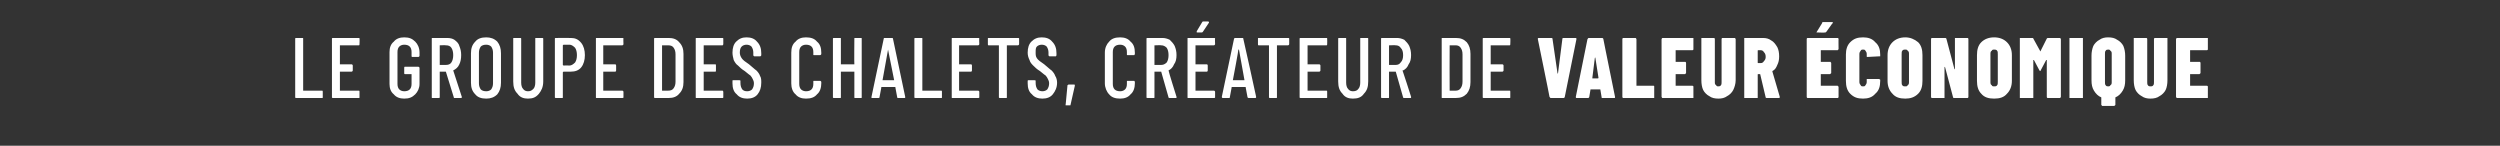 <?xml version="1.0" standalone="no"?>
<!DOCTYPE svg PUBLIC "-//W3C//DTD SVG 1.1//EN" "http://www.w3.org/Graphics/SVG/1.1/DTD/svg11.dtd">
<svg xmlns="http://www.w3.org/2000/svg" version="1.1" width="408.2px" height="23.8px" viewBox="0 -2 408.2 23.8" style="top:-2px">
  <rect x="0" y="-2" width="408.2" height="23.8" fill="#333333" stroke="none"/>
  <desc>Le Groupe des Chalets, cr ateur de valeur conomique</desc>
  <defs/>
  <g id="Polygon83031">
    <path d="M 48.4 14 C 48.3 14 48.2 14 48.2 13.9 C 48.2 13.9 48.2 4.3 48.2 4.3 C 48.2 4.2 48.3 4.2 48.4 4.2 C 48.4 4.2 49.4 4.2 49.4 4.2 C 49.5 4.2 49.5 4.2 49.5 4.3 C 49.5 4.3 49.5 12.8 49.5 12.8 C 49.5 12.8 49.5 12.8 49.6 12.8 C 49.6 12.8 52.6 12.8 52.6 12.8 C 52.7 12.8 52.7 12.9 52.7 13 C 52.7 13 52.7 13.9 52.7 13.9 C 52.7 14 52.7 14 52.6 14 C 52.58 14 48.4 14 48.4 14 C 48.4 14 48.36 14 48.4 14 Z M 58.7 5.2 C 58.7 5.3 58.7 5.4 58.6 5.4 C 58.6 5.4 55.6 5.4 55.6 5.4 C 55.5 5.4 55.5 5.4 55.5 5.4 C 55.5 5.4 55.5 8.5 55.5 8.5 C 55.5 8.5 55.5 8.5 55.6 8.5 C 55.6 8.5 57.4 8.5 57.4 8.5 C 57.5 8.5 57.6 8.6 57.6 8.7 C 57.6 8.7 57.6 9.5 57.6 9.5 C 57.6 9.6 57.5 9.7 57.4 9.7 C 57.4 9.7 55.6 9.7 55.6 9.7 C 55.5 9.7 55.5 9.7 55.5 9.7 C 55.5 9.7 55.5 12.8 55.5 12.8 C 55.5 12.8 55.5 12.8 55.6 12.8 C 55.6 12.8 58.6 12.8 58.6 12.8 C 58.7 12.8 58.7 12.9 58.7 13 C 58.7 13 58.7 13.9 58.7 13.9 C 58.7 14 58.7 14 58.6 14 C 58.6 14 54.4 14 54.4 14 C 54.3 14 54.2 14 54.2 13.9 C 54.2 13.9 54.2 4.3 54.2 4.3 C 54.2 4.2 54.3 4.2 54.4 4.2 C 54.4 4.2 58.6 4.2 58.6 4.2 C 58.7 4.2 58.7 4.2 58.7 4.3 C 58.74 4.34 58.7 5.2 58.7 5.2 C 58.7 5.2 58.74 5.22 58.7 5.2 Z M 66 14.1 C 65.3 14.1 64.7 13.9 64.3 13.4 C 63.8 13 63.6 12.4 63.6 11.7 C 63.6 11.7 63.6 6.5 63.6 6.5 C 63.6 5.8 63.8 5.2 64.3 4.8 C 64.7 4.3 65.3 4.1 66 4.1 C 66.8 4.1 67.3 4.3 67.8 4.8 C 68.2 5.2 68.5 5.8 68.5 6.6 C 68.5 6.6 68.5 7.1 68.5 7.1 C 68.5 7.2 68.4 7.3 68.3 7.3 C 68.3 7.3 67.3 7.3 67.3 7.3 C 67.2 7.3 67.2 7.2 67.2 7.1 C 67.2 7.1 67.2 6.5 67.2 6.5 C 67.2 6.1 67.1 5.8 66.9 5.6 C 66.7 5.4 66.4 5.3 66 5.3 C 65.7 5.3 65.4 5.4 65.2 5.6 C 65 5.8 64.9 6.1 64.9 6.5 C 64.9 6.5 64.9 11.7 64.9 11.7 C 64.9 12.1 65 12.4 65.2 12.6 C 65.4 12.8 65.7 12.9 66 12.9 C 66.4 12.9 66.7 12.8 66.9 12.6 C 67.1 12.4 67.2 12.1 67.2 11.7 C 67.2 11.7 67.2 10.1 67.2 10.1 C 67.2 10.1 67.2 10.1 67.1 10.1 C 67.1 10.1 66.1 10.1 66.1 10.1 C 66 10.1 66 10 66 9.9 C 66 9.9 66 9.1 66 9.1 C 66 9 66 8.9 66.1 8.9 C 66.1 8.9 68.3 8.9 68.3 8.9 C 68.4 8.9 68.5 9 68.5 9.1 C 68.5 9.1 68.5 11.7 68.5 11.7 C 68.5 12.4 68.2 13 67.8 13.4 C 67.3 13.9 66.8 14.1 66 14.1 C 66 14.1 66 14.1 66 14.1 Z M 74.2 14 C 74.1 14 74.1 14 74.1 13.9 C 74.1 13.9 72.8 9.7 72.8 9.7 C 72.8 9.7 72.8 9.7 72.8 9.7 C 72.8 9.7 71.8 9.7 71.8 9.7 C 71.8 9.7 71.8 9.7 71.8 9.7 C 71.8 9.7 71.8 13.9 71.8 13.9 C 71.8 14 71.7 14 71.6 14 C 71.6 14 70.6 14 70.6 14 C 70.5 14 70.5 14 70.5 13.9 C 70.5 13.9 70.5 4.3 70.5 4.3 C 70.5 4.2 70.5 4.2 70.6 4.2 C 70.6 4.2 73 4.2 73 4.2 C 73.5 4.2 73.9 4.3 74.2 4.5 C 74.6 4.8 74.9 5.1 75 5.5 C 75.2 6 75.3 6.4 75.3 7 C 75.3 7.6 75.2 8.1 75 8.5 C 74.8 9 74.4 9.3 74 9.5 C 74 9.5 74 9.5 74 9.5 C 74 9.55 75.4 13.8 75.4 13.8 C 75.4 13.8 75.39 13.9 75.4 13.9 C 75.4 14 75.3 14 75.3 14 C 75.27 14 74.2 14 74.2 14 C 74.2 14 74.22 14 74.2 14 Z M 71.8 5.4 C 71.8 5.4 71.8 5.4 71.8 5.4 C 71.8 5.4 71.8 8.6 71.8 8.6 C 71.8 8.6 71.8 8.6 71.8 8.6 C 71.8 8.6 72.8 8.6 72.8 8.6 C 73.2 8.6 73.5 8.5 73.7 8.2 C 73.9 7.9 74 7.5 74 7 C 74 6.5 73.9 6.1 73.7 5.8 C 73.5 5.5 73.2 5.4 72.8 5.4 C 72.82 5.36 71.8 5.4 71.8 5.4 C 71.8 5.4 71.83 5.36 71.8 5.4 Z M 79.4 14.1 C 78.6 14.1 78 13.9 77.6 13.4 C 77.1 12.9 76.9 12.3 76.9 11.5 C 76.9 11.5 76.9 6.7 76.9 6.7 C 76.9 5.9 77.1 5.3 77.6 4.8 C 78 4.3 78.6 4.1 79.4 4.1 C 80.1 4.1 80.7 4.3 81.2 4.8 C 81.6 5.3 81.8 5.9 81.8 6.7 C 81.8 6.7 81.8 11.5 81.8 11.5 C 81.8 12.3 81.6 12.9 81.2 13.4 C 80.7 13.9 80.1 14.1 79.4 14.1 C 79.4 14.1 79.4 14.1 79.4 14.1 Z M 79.4 12.9 C 79.7 12.9 80 12.8 80.2 12.6 C 80.4 12.3 80.5 12 80.5 11.6 C 80.5 11.6 80.5 6.6 80.5 6.6 C 80.5 6.2 80.4 5.9 80.2 5.6 C 80 5.4 79.7 5.3 79.4 5.3 C 79 5.3 78.7 5.4 78.5 5.6 C 78.3 5.9 78.2 6.2 78.2 6.6 C 78.2 6.6 78.2 11.6 78.2 11.6 C 78.2 12 78.3 12.3 78.5 12.6 C 78.7 12.8 79 12.9 79.4 12.9 C 79.4 12.9 79.4 12.9 79.4 12.9 Z M 86.2 14.1 C 85.5 14.1 84.9 13.9 84.5 13.3 C 84 12.8 83.8 12.2 83.8 11.3 C 83.8 11.3 83.8 4.3 83.8 4.3 C 83.8 4.2 83.8 4.2 83.9 4.2 C 83.9 4.2 84.9 4.2 84.9 4.2 C 85 4.2 85.1 4.2 85.1 4.3 C 85.1 4.3 85.1 11.5 85.1 11.5 C 85.1 11.9 85.2 12.3 85.4 12.5 C 85.6 12.8 85.9 12.9 86.2 12.9 C 86.6 12.9 86.8 12.8 87.1 12.5 C 87.3 12.3 87.4 11.9 87.4 11.5 C 87.4 11.5 87.4 4.3 87.4 4.3 C 87.4 4.2 87.4 4.2 87.5 4.2 C 87.5 4.2 88.5 4.2 88.5 4.2 C 88.6 4.2 88.7 4.2 88.7 4.3 C 88.7 4.3 88.7 11.3 88.7 11.3 C 88.7 12.2 88.4 12.8 88 13.3 C 87.5 13.9 87 14.1 86.2 14.1 C 86.2 14.1 86.2 14.1 86.2 14.1 Z M 93.2 4.2 C 93.9 4.2 94.4 4.4 94.9 5 C 95.3 5.5 95.5 6.2 95.5 7 C 95.5 7.8 95.3 8.5 94.9 9 C 94.5 9.5 93.9 9.7 93.2 9.7 C 93.2 9.7 92 9.7 92 9.7 C 92 9.7 91.9 9.8 91.9 9.8 C 91.9 9.8 91.9 13.9 91.9 13.9 C 91.9 14 91.9 14 91.8 14 C 91.8 14 90.8 14 90.8 14 C 90.7 14 90.6 14 90.6 13.9 C 90.6 13.9 90.6 4.3 90.6 4.3 C 90.6 4.2 90.7 4.2 90.8 4.2 C 90.78 4.19 93.2 4.2 93.2 4.2 C 93.2 4.2 93.18 4.19 93.2 4.2 Z M 93 8.7 C 93.3 8.7 93.6 8.5 93.9 8.2 C 94.1 7.9 94.2 7.5 94.2 7 C 94.2 6.5 94.1 6.1 93.9 5.8 C 93.6 5.5 93.3 5.3 93 5.3 C 93 5.3 92 5.3 92 5.3 C 92 5.3 91.9 5.4 91.9 5.4 C 91.9 5.4 91.9 8.6 91.9 8.6 C 91.9 8.6 92 8.7 92 8.7 C 91.99 8.67 93 8.7 93 8.7 C 93 8.7 92.98 8.67 93 8.7 Z M 101.8 5.2 C 101.8 5.3 101.7 5.4 101.6 5.4 C 101.6 5.4 98.6 5.4 98.6 5.4 C 98.6 5.4 98.5 5.4 98.5 5.4 C 98.5 5.4 98.5 8.5 98.5 8.5 C 98.5 8.5 98.6 8.5 98.6 8.5 C 98.6 8.5 100.5 8.5 100.5 8.5 C 100.5 8.5 100.6 8.6 100.6 8.7 C 100.6 8.7 100.6 9.5 100.6 9.5 C 100.6 9.6 100.5 9.7 100.5 9.7 C 100.5 9.7 98.6 9.7 98.6 9.7 C 98.6 9.7 98.5 9.7 98.5 9.7 C 98.5 9.7 98.5 12.8 98.5 12.8 C 98.5 12.8 98.6 12.8 98.6 12.8 C 98.6 12.8 101.6 12.8 101.6 12.8 C 101.7 12.8 101.8 12.9 101.8 13 C 101.8 13 101.8 13.9 101.8 13.9 C 101.8 14 101.7 14 101.6 14 C 101.6 14 97.4 14 97.4 14 C 97.3 14 97.3 14 97.3 13.9 C 97.3 13.9 97.3 4.3 97.3 4.3 C 97.3 4.2 97.3 4.2 97.4 4.2 C 97.4 4.2 101.6 4.2 101.6 4.2 C 101.7 4.2 101.8 4.2 101.8 4.3 C 101.76 4.34 101.8 5.2 101.8 5.2 C 101.8 5.2 101.76 5.22 101.8 5.2 Z M 107 14 C 106.9 14 106.8 14 106.8 13.9 C 106.8 13.9 106.8 4.3 106.8 4.3 C 106.8 4.2 106.9 4.2 107 4.2 C 107 4.2 109.2 4.2 109.2 4.2 C 109.9 4.2 110.5 4.4 110.9 4.9 C 111.4 5.4 111.6 6 111.6 6.8 C 111.6 6.8 111.6 11.4 111.6 11.4 C 111.6 12.2 111.4 12.8 110.9 13.3 C 110.5 13.8 109.9 14 109.2 14 C 109.16 14 107 14 107 14 C 107 14 106.96 14 107 14 Z M 108.1 12.8 C 108.1 12.8 108.1 12.8 108.2 12.8 C 108.2 12.8 109.1 12.8 109.1 12.8 C 109.5 12.8 109.8 12.7 110 12.4 C 110.2 12.1 110.3 11.8 110.3 11.3 C 110.3 11.3 110.3 6.9 110.3 6.9 C 110.3 6.4 110.2 6.1 110 5.8 C 109.8 5.5 109.5 5.4 109.1 5.4 C 109.1 5.4 108.2 5.4 108.2 5.4 C 108.1 5.4 108.1 5.4 108.1 5.4 C 108.11 5.42 108.1 12.8 108.1 12.8 C 108.1 12.8 108.11 12.78 108.1 12.8 Z M 118.1 5.2 C 118.1 5.3 118 5.4 118 5.4 C 118 5.4 114.9 5.4 114.9 5.4 C 114.9 5.4 114.9 5.4 114.9 5.4 C 114.9 5.4 114.9 8.5 114.9 8.5 C 114.9 8.5 114.9 8.5 114.9 8.5 C 114.9 8.5 116.8 8.5 116.8 8.5 C 116.9 8.5 116.9 8.6 116.9 8.7 C 116.9 8.7 116.9 9.5 116.9 9.5 C 116.9 9.6 116.9 9.7 116.8 9.7 C 116.8 9.7 114.9 9.7 114.9 9.7 C 114.9 9.7 114.9 9.7 114.9 9.7 C 114.9 9.7 114.9 12.8 114.9 12.8 C 114.9 12.8 114.9 12.8 114.9 12.8 C 114.9 12.8 118 12.8 118 12.8 C 118 12.8 118.1 12.9 118.1 13 C 118.1 13 118.1 13.9 118.1 13.9 C 118.1 14 118 14 118 14 C 118 14 113.7 14 113.7 14 C 113.6 14 113.6 14 113.6 13.9 C 113.6 13.9 113.6 4.3 113.6 4.3 C 113.6 4.2 113.6 4.2 113.7 4.2 C 113.7 4.2 118 4.2 118 4.2 C 118 4.2 118.1 4.2 118.1 4.3 C 118.09 4.34 118.1 5.2 118.1 5.2 C 118.1 5.2 118.09 5.22 118.1 5.2 Z M 122 14.1 C 121.3 14.1 120.7 13.9 120.3 13.4 C 119.8 13 119.6 12.4 119.6 11.6 C 119.6 11.6 119.6 11.2 119.6 11.2 C 119.6 11.1 119.6 11.1 119.7 11.1 C 119.7 11.1 120.7 11.1 120.7 11.1 C 120.8 11.1 120.9 11.1 120.9 11.2 C 120.9 11.2 120.9 11.5 120.9 11.5 C 120.9 12 121 12.3 121.2 12.6 C 121.4 12.8 121.6 12.9 122 12.9 C 122.3 12.9 122.6 12.8 122.8 12.6 C 123 12.3 123.1 12 123.1 11.6 C 123.1 11.3 123 11.1 122.9 10.9 C 122.8 10.7 122.7 10.5 122.5 10.3 C 122.3 10.2 122 9.9 121.6 9.6 C 121.1 9.3 120.8 9 120.5 8.7 C 120.2 8.5 120 8.2 119.8 7.8 C 119.7 7.4 119.6 7 119.6 6.6 C 119.6 5.8 119.8 5.2 120.2 4.8 C 120.7 4.3 121.2 4.1 121.9 4.1 C 122.6 4.1 123.2 4.3 123.6 4.8 C 124.1 5.3 124.3 5.9 124.3 6.7 C 124.3 6.7 124.3 7 124.3 7 C 124.3 7.1 124.2 7.2 124.1 7.2 C 124.1 7.2 123.2 7.2 123.2 7.2 C 123.1 7.2 123 7.1 123 7 C 123 7 123 6.6 123 6.6 C 123 6.2 122.9 5.9 122.7 5.6 C 122.5 5.4 122.2 5.3 121.9 5.3 C 121.6 5.3 121.3 5.4 121.1 5.6 C 120.9 5.8 120.8 6.1 120.8 6.6 C 120.8 6.9 120.9 7.2 121.1 7.5 C 121.3 7.8 121.7 8.1 122.3 8.5 C 122.8 8.9 123.2 9.3 123.5 9.5 C 123.8 9.8 124 10.1 124.1 10.4 C 124.3 10.7 124.3 11.1 124.3 11.5 C 124.3 12.3 124.1 12.9 123.7 13.4 C 123.3 13.9 122.7 14.1 122 14.1 C 122 14.1 122 14.1 122 14.1 Z M 131.6 14.1 C 130.9 14.1 130.3 13.9 129.9 13.4 C 129.4 13 129.2 12.3 129.2 11.6 C 129.2 11.6 129.2 6.6 129.2 6.6 C 129.2 5.8 129.4 5.2 129.9 4.8 C 130.3 4.3 130.9 4.1 131.6 4.1 C 132.4 4.1 133 4.3 133.4 4.8 C 133.9 5.2 134.1 5.8 134.1 6.6 C 134.1 6.6 134.1 6.8 134.1 6.8 C 134.1 6.9 134 7 133.9 7 C 133.9 7 132.9 7 132.9 7 C 132.8 7 132.8 7 132.8 6.9 C 132.8 6.9 132.8 6.5 132.8 6.5 C 132.8 6.1 132.7 5.8 132.5 5.6 C 132.3 5.4 132 5.3 131.6 5.3 C 131.3 5.3 131 5.4 130.8 5.6 C 130.6 5.8 130.5 6.1 130.5 6.5 C 130.5 6.5 130.5 11.7 130.5 11.7 C 130.5 12.1 130.6 12.4 130.8 12.6 C 131 12.8 131.3 12.9 131.6 12.9 C 132 12.9 132.3 12.8 132.5 12.6 C 132.7 12.4 132.8 12.1 132.8 11.7 C 132.8 11.7 132.8 11.3 132.8 11.3 C 132.8 11.2 132.8 11.2 132.9 11.2 C 132.9 11.2 133.9 11.2 133.9 11.2 C 134 11.2 134.1 11.3 134.1 11.4 C 134.1 11.4 134.1 11.6 134.1 11.6 C 134.1 12.3 133.9 13 133.4 13.4 C 133 13.9 132.4 14.1 131.6 14.1 C 131.6 14.1 131.6 14.1 131.6 14.1 Z M 139.5 4.3 C 139.5 4.2 139.5 4.2 139.6 4.2 C 139.6 4.2 140.6 4.2 140.6 4.2 C 140.7 4.2 140.7 4.2 140.7 4.3 C 140.7 4.3 140.7 13.9 140.7 13.9 C 140.7 14 140.7 14 140.6 14 C 140.6 14 139.6 14 139.6 14 C 139.5 14 139.5 14 139.5 13.9 C 139.5 13.9 139.5 9.7 139.5 9.7 C 139.5 9.7 139.4 9.7 139.4 9.7 C 139.4 9.7 137.4 9.7 137.4 9.7 C 137.3 9.7 137.3 9.7 137.3 9.7 C 137.3 9.7 137.3 13.9 137.3 13.9 C 137.3 14 137.3 14 137.2 14 C 137.2 14 136.2 14 136.2 14 C 136.1 14 136 14 136 13.9 C 136 13.9 136 4.3 136 4.3 C 136 4.2 136.1 4.2 136.2 4.2 C 136.2 4.2 137.2 4.2 137.2 4.2 C 137.3 4.2 137.3 4.2 137.3 4.3 C 137.3 4.3 137.3 8.5 137.3 8.5 C 137.3 8.5 137.3 8.5 137.4 8.5 C 137.4 8.5 139.4 8.5 139.4 8.5 C 139.4 8.5 139.5 8.5 139.5 8.5 C 139.46 8.46 139.5 4.3 139.5 4.3 C 139.5 4.3 139.46 4.34 139.5 4.3 Z M 146.6 14 C 146.6 14 146.5 14 146.5 13.9 C 146.5 13.9 146.2 12.3 146.2 12.3 C 146.2 12.2 146.2 12.2 146.2 12.2 C 146.2 12.2 146.1 12.2 146.1 12.2 C 146.1 12.2 143.9 12.2 143.9 12.2 C 143.9 12.2 143.9 12.2 143.9 12.2 C 143.9 12.2 143.9 12.2 143.9 12.3 C 143.9 12.3 143.6 13.9 143.6 13.9 C 143.6 14 143.5 14 143.4 14 C 143.4 14 142.4 14 142.4 14 C 142.4 14 142.3 14 142.3 14 C 142.3 13.9 142.3 13.9 142.3 13.8 C 142.3 13.8 144.3 4.3 144.3 4.3 C 144.3 4.2 144.4 4.2 144.4 4.2 C 144.4 4.2 145.6 4.2 145.6 4.2 C 145.7 4.2 145.8 4.2 145.8 4.3 C 145.79 4.33 147.8 13.8 147.8 13.8 C 147.8 13.8 147.8 13.87 147.8 13.9 C 147.8 14 147.8 14 147.7 14 C 147.68 14 146.6 14 146.6 14 C 146.6 14 146.63 14 146.6 14 Z M 144.1 11.1 C 144.1 11.1 144.1 11.1 144.1 11.1 C 144.1 11.1 145.9 11.1 145.9 11.1 C 145.9 11.1 146 11.1 146 11.1 C 146 11.1 145 6.1 145 6.1 C 145 6.1 145 6.1 145 6.1 C 145 6.1 145 6.1 145 6.1 C 144.99 6.12 144.1 11.1 144.1 11.1 C 144.1 11.1 144.09 11.09 144.1 11.1 Z M 149.5 14 C 149.4 14 149.3 14 149.3 13.9 C 149.3 13.9 149.3 4.3 149.3 4.3 C 149.3 4.2 149.4 4.2 149.5 4.2 C 149.5 4.2 150.5 4.2 150.5 4.2 C 150.6 4.2 150.6 4.2 150.6 4.3 C 150.6 4.3 150.6 12.8 150.6 12.8 C 150.6 12.8 150.7 12.8 150.7 12.8 C 150.7 12.8 153.7 12.8 153.7 12.8 C 153.8 12.8 153.8 12.9 153.8 13 C 153.8 13 153.8 13.9 153.8 13.9 C 153.8 14 153.8 14 153.7 14 C 153.7 14 149.5 14 149.5 14 C 149.5 14 149.48 14 149.5 14 Z M 159.9 5.2 C 159.9 5.3 159.8 5.4 159.7 5.4 C 159.7 5.4 156.7 5.4 156.7 5.4 C 156.7 5.4 156.6 5.4 156.6 5.4 C 156.6 5.4 156.6 8.5 156.6 8.5 C 156.6 8.5 156.7 8.5 156.7 8.5 C 156.7 8.5 158.6 8.5 158.6 8.5 C 158.6 8.5 158.7 8.6 158.7 8.7 C 158.7 8.7 158.7 9.5 158.7 9.5 C 158.7 9.6 158.6 9.7 158.6 9.7 C 158.6 9.7 156.7 9.7 156.7 9.7 C 156.7 9.7 156.6 9.7 156.6 9.7 C 156.6 9.7 156.6 12.8 156.6 12.8 C 156.6 12.8 156.7 12.8 156.7 12.8 C 156.7 12.8 159.7 12.8 159.7 12.8 C 159.8 12.8 159.9 12.9 159.9 13 C 159.9 13 159.9 13.9 159.9 13.9 C 159.9 14 159.8 14 159.7 14 C 159.7 14 155.5 14 155.5 14 C 155.4 14 155.4 14 155.4 13.9 C 155.4 13.9 155.4 4.3 155.4 4.3 C 155.4 4.2 155.4 4.2 155.5 4.2 C 155.5 4.2 159.7 4.2 159.7 4.2 C 159.8 4.2 159.9 4.2 159.9 4.3 C 159.86 4.34 159.9 5.2 159.9 5.2 C 159.9 5.2 159.86 5.22 159.9 5.2 Z M 166.2 4.2 C 166.3 4.2 166.4 4.2 166.4 4.3 C 166.4 4.3 166.4 5.2 166.4 5.2 C 166.4 5.3 166.3 5.4 166.2 5.4 C 166.2 5.4 164.5 5.4 164.5 5.4 C 164.4 5.4 164.4 5.4 164.4 5.4 C 164.4 5.4 164.4 13.9 164.4 13.9 C 164.4 14 164.4 14 164.3 14 C 164.3 14 163.3 14 163.3 14 C 163.2 14 163.1 14 163.1 13.9 C 163.1 13.9 163.1 5.4 163.1 5.4 C 163.1 5.4 163.1 5.4 163.1 5.4 C 163.1 5.4 161.4 5.4 161.4 5.4 C 161.3 5.4 161.3 5.3 161.3 5.2 C 161.3 5.2 161.3 4.3 161.3 4.3 C 161.3 4.2 161.3 4.2 161.4 4.2 C 161.4 4.2 166.2 4.2 166.2 4.2 C 166.2 4.2 166.23 4.2 166.2 4.2 Z M 170.2 14.1 C 169.5 14.1 168.9 13.9 168.5 13.4 C 168 13 167.8 12.4 167.8 11.6 C 167.8 11.6 167.8 11.2 167.8 11.2 C 167.8 11.1 167.9 11.1 167.9 11.1 C 167.9 11.1 168.9 11.1 168.9 11.1 C 169 11.1 169.1 11.1 169.1 11.2 C 169.1 11.2 169.1 11.5 169.1 11.5 C 169.1 12 169.2 12.3 169.4 12.6 C 169.6 12.8 169.9 12.9 170.2 12.9 C 170.5 12.9 170.8 12.8 171 12.6 C 171.2 12.3 171.3 12 171.3 11.6 C 171.3 11.3 171.2 11.1 171.1 10.9 C 171 10.7 170.9 10.5 170.7 10.3 C 170.5 10.2 170.2 9.9 169.8 9.6 C 169.3 9.3 169 9 168.7 8.7 C 168.5 8.5 168.2 8.2 168.1 7.8 C 167.9 7.4 167.8 7 167.8 6.6 C 167.8 5.8 168 5.2 168.4 4.8 C 168.9 4.3 169.4 4.1 170.1 4.1 C 170.8 4.1 171.4 4.3 171.8 4.8 C 172.3 5.3 172.5 5.9 172.5 6.7 C 172.5 6.7 172.5 7 172.5 7 C 172.5 7.1 172.4 7.2 172.4 7.2 C 172.4 7.2 171.4 7.2 171.4 7.2 C 171.3 7.2 171.2 7.1 171.2 7 C 171.2 7 171.2 6.6 171.2 6.6 C 171.2 6.2 171.1 5.9 170.9 5.6 C 170.7 5.4 170.4 5.3 170.1 5.3 C 169.8 5.3 169.5 5.4 169.3 5.6 C 169.1 5.8 169.1 6.1 169.1 6.6 C 169.1 6.9 169.1 7.2 169.3 7.5 C 169.5 7.8 169.9 8.1 170.5 8.5 C 171 8.9 171.4 9.3 171.7 9.5 C 172 9.8 172.2 10.1 172.3 10.4 C 172.5 10.7 172.6 11.1 172.6 11.5 C 172.6 12.3 172.3 12.9 171.9 13.4 C 171.5 13.9 170.9 14.1 170.2 14.1 C 170.2 14.1 170.2 14.1 170.2 14.1 Z M 174.1 15.2 C 174 15.2 174 15.2 174 15.2 C 174 15.1 173.9 15.1 174 15.1 C 174 15.1 174.3 11.9 174.3 11.9 C 174.4 11.9 174.4 11.8 174.5 11.8 C 174.5 11.8 175.4 11.8 175.4 11.8 C 175.5 11.8 175.5 11.9 175.5 12 C 175.5 12 174.8 15.1 174.8 15.1 C 174.8 15.2 174.8 15.2 174.7 15.2 C 174.69 15.2 174.1 15.2 174.1 15.2 C 174.1 15.2 174.09 15.2 174.1 15.2 Z M 182.9 14.1 C 182.1 14.1 181.5 13.9 181.1 13.4 C 180.7 13 180.4 12.3 180.4 11.6 C 180.4 11.6 180.4 6.6 180.4 6.6 C 180.4 5.8 180.7 5.2 181.1 4.8 C 181.5 4.3 182.1 4.1 182.9 4.1 C 183.6 4.1 184.2 4.3 184.6 4.8 C 185.1 5.2 185.3 5.8 185.3 6.6 C 185.3 6.6 185.3 6.8 185.3 6.8 C 185.3 6.9 185.2 7 185.2 7 C 185.2 7 184.1 7 184.1 7 C 184 7 184 7 184 6.9 C 184 6.9 184 6.5 184 6.5 C 184 6.1 183.9 5.8 183.7 5.6 C 183.5 5.4 183.2 5.3 182.9 5.3 C 182.5 5.3 182.2 5.4 182 5.6 C 181.8 5.8 181.7 6.1 181.7 6.5 C 181.7 6.5 181.7 11.7 181.7 11.7 C 181.7 12.1 181.8 12.4 182 12.6 C 182.2 12.8 182.5 12.9 182.9 12.9 C 183.2 12.9 183.5 12.8 183.7 12.6 C 183.9 12.4 184 12.1 184 11.7 C 184 11.7 184 11.3 184 11.3 C 184 11.2 184 11.2 184.1 11.2 C 184.1 11.2 185.2 11.2 185.2 11.2 C 185.2 11.2 185.3 11.3 185.3 11.4 C 185.3 11.4 185.3 11.6 185.3 11.6 C 185.3 12.3 185.1 13 184.6 13.4 C 184.2 13.9 183.6 14.1 182.9 14.1 C 182.9 14.1 182.9 14.1 182.9 14.1 Z M 191 14 C 190.9 14 190.8 14 190.8 13.9 C 190.8 13.9 189.6 9.7 189.6 9.7 C 189.6 9.7 189.5 9.7 189.5 9.7 C 189.5 9.7 188.6 9.7 188.6 9.7 C 188.5 9.7 188.5 9.7 188.5 9.7 C 188.5 9.7 188.5 13.9 188.5 13.9 C 188.5 14 188.5 14 188.4 14 C 188.4 14 187.4 14 187.4 14 C 187.3 14 187.2 14 187.2 13.9 C 187.2 13.9 187.2 4.3 187.2 4.3 C 187.2 4.2 187.3 4.2 187.4 4.2 C 187.4 4.2 189.8 4.2 189.8 4.2 C 190.2 4.2 190.6 4.3 191 4.5 C 191.3 4.8 191.6 5.1 191.8 5.5 C 192 6 192.1 6.4 192.1 7 C 192.1 7.6 192 8.1 191.7 8.5 C 191.5 9 191.2 9.3 190.8 9.5 C 190.8 9.5 190.7 9.5 190.8 9.5 C 190.76 9.55 192.1 13.8 192.1 13.8 C 192.1 13.8 192.14 13.9 192.1 13.9 C 192.1 14 192.1 14 192 14 C 192.02 14 191 14 191 14 C 191 14 190.97 14 191 14 Z M 188.6 5.4 C 188.5 5.4 188.5 5.4 188.5 5.4 C 188.5 5.4 188.5 8.6 188.5 8.6 C 188.5 8.6 188.5 8.6 188.6 8.6 C 188.6 8.6 189.6 8.6 189.6 8.6 C 189.9 8.6 190.2 8.5 190.5 8.2 C 190.7 7.9 190.8 7.5 190.8 7 C 190.8 6.5 190.7 6.1 190.5 5.8 C 190.2 5.5 189.9 5.4 189.6 5.4 C 189.57 5.36 188.6 5.4 188.6 5.4 C 188.6 5.4 188.58 5.36 188.6 5.4 Z M 198.4 5.2 C 198.4 5.3 198.3 5.4 198.2 5.4 C 198.2 5.4 195.2 5.4 195.2 5.4 C 195.2 5.4 195.2 5.4 195.2 5.4 C 195.2 5.4 195.2 8.5 195.2 8.5 C 195.2 8.5 195.2 8.5 195.2 8.5 C 195.2 8.5 197.1 8.5 197.1 8.5 C 197.1 8.5 197.2 8.6 197.2 8.7 C 197.2 8.7 197.2 9.5 197.2 9.5 C 197.2 9.6 197.1 9.7 197.1 9.7 C 197.1 9.7 195.2 9.7 195.2 9.7 C 195.2 9.7 195.2 9.7 195.2 9.7 C 195.2 9.7 195.2 12.8 195.2 12.8 C 195.2 12.8 195.2 12.8 195.2 12.8 C 195.2 12.8 198.2 12.8 198.2 12.8 C 198.3 12.8 198.4 12.9 198.4 13 C 198.4 13 198.4 13.9 198.4 13.9 C 198.4 14 198.3 14 198.2 14 C 198.2 14 194 14 194 14 C 193.9 14 193.9 14 193.9 13.9 C 193.9 13.9 193.9 4.3 193.9 4.3 C 193.9 4.2 193.9 4.2 194 4.2 C 194 4.2 198.2 4.2 198.2 4.2 C 198.3 4.2 198.4 4.2 198.4 4.3 C 198.36 4.34 198.4 5.2 198.4 5.2 C 198.4 5.2 198.36 5.22 198.4 5.2 Z M 195.5 3.3 C 195.5 3.3 195.5 3.3 195.4 3.3 C 195.4 3.2 195.4 3.2 195.4 3.1 C 195.4 3.1 196.3 1.6 196.3 1.6 C 196.3 1.6 196.4 1.5 196.4 1.5 C 196.4 1.5 197.3 1.5 197.3 1.5 C 197.3 1.5 197.3 1.5 197.4 1.6 C 197.4 1.6 197.4 1.6 197.4 1.7 C 197.4 1.7 196.4 3.2 196.4 3.2 C 196.3 3.3 196.3 3.3 196.2 3.3 C 196.2 3.3 195.5 3.3 195.5 3.3 C 195.5 3.3 195.54 3.3 195.5 3.3 Z M 203.9 14 C 203.8 14 203.8 14 203.7 13.9 C 203.7 13.9 203.4 12.3 203.4 12.3 C 203.4 12.2 203.4 12.2 203.4 12.2 C 203.4 12.2 203.4 12.2 203.4 12.2 C 203.4 12.2 201.2 12.2 201.2 12.2 C 201.2 12.2 201.2 12.2 201.1 12.2 C 201.1 12.2 201.1 12.2 201.1 12.3 C 201.1 12.3 200.8 13.9 200.8 13.9 C 200.8 14 200.8 14 200.7 14 C 200.7 14 199.7 14 199.7 14 C 199.6 14 199.6 14 199.6 14 C 199.5 13.9 199.5 13.9 199.5 13.8 C 199.5 13.8 201.5 4.3 201.5 4.3 C 201.6 4.2 201.6 4.2 201.7 4.2 C 201.7 4.2 202.9 4.2 202.9 4.2 C 203 4.2 203 4.2 203 4.3 C 203.04 4.33 205.1 13.8 205.1 13.8 C 205.1 13.8 205.06 13.87 205.1 13.9 C 205.1 14 205 14 204.9 14 C 204.93 14 203.9 14 203.9 14 C 203.9 14 203.89 14 203.9 14 Z M 201.3 11.1 C 201.3 11.1 201.4 11.1 201.4 11.1 C 201.4 11.1 203.2 11.1 203.2 11.1 C 203.2 11.1 203.2 11.1 203.2 11.1 C 203.2 11.1 202.3 6.1 202.3 6.1 C 202.3 6.1 202.3 6.1 202.3 6.1 C 202.3 6.1 202.3 6.1 202.2 6.1 C 202.25 6.12 201.3 11.1 201.3 11.1 C 201.3 11.1 201.35 11.09 201.3 11.1 Z M 210.3 4.2 C 210.4 4.2 210.5 4.2 210.5 4.3 C 210.5 4.3 210.5 5.2 210.5 5.2 C 210.5 5.3 210.4 5.4 210.3 5.4 C 210.3 5.4 208.6 5.4 208.6 5.4 C 208.5 5.4 208.5 5.4 208.5 5.4 C 208.5 5.4 208.5 13.9 208.5 13.9 C 208.5 14 208.5 14 208.4 14 C 208.4 14 207.4 14 207.4 14 C 207.3 14 207.2 14 207.2 13.9 C 207.2 13.9 207.2 5.4 207.2 5.4 C 207.2 5.4 207.2 5.4 207.2 5.4 C 207.2 5.4 205.5 5.4 205.5 5.4 C 205.4 5.4 205.4 5.3 205.4 5.2 C 205.4 5.2 205.4 4.3 205.4 4.3 C 205.4 4.2 205.4 4.2 205.5 4.2 C 205.5 4.2 210.3 4.2 210.3 4.2 C 210.3 4.2 210.32 4.2 210.3 4.2 Z M 216.7 5.2 C 216.7 5.3 216.7 5.4 216.6 5.4 C 216.6 5.4 213.6 5.4 213.6 5.4 C 213.5 5.4 213.5 5.4 213.5 5.4 C 213.5 5.4 213.5 8.5 213.5 8.5 C 213.5 8.5 213.5 8.5 213.6 8.5 C 213.6 8.5 215.4 8.5 215.4 8.5 C 215.5 8.5 215.6 8.6 215.6 8.7 C 215.6 8.7 215.6 9.5 215.6 9.5 C 215.6 9.6 215.5 9.7 215.4 9.7 C 215.4 9.7 213.6 9.7 213.6 9.7 C 213.5 9.7 213.5 9.7 213.5 9.7 C 213.5 9.7 213.5 12.8 213.5 12.8 C 213.5 12.8 213.5 12.8 213.6 12.8 C 213.6 12.8 216.6 12.8 216.6 12.8 C 216.7 12.8 216.7 12.9 216.7 13 C 216.7 13 216.7 13.9 216.7 13.9 C 216.7 14 216.7 14 216.6 14 C 216.6 14 212.4 14 212.4 14 C 212.3 14 212.2 14 212.2 13.9 C 212.2 13.9 212.2 4.3 212.2 4.3 C 212.2 4.2 212.3 4.2 212.4 4.2 C 212.4 4.2 216.6 4.2 216.6 4.2 C 216.7 4.2 216.7 4.2 216.7 4.3 C 216.73 4.34 216.7 5.2 216.7 5.2 C 216.7 5.2 216.73 5.22 216.7 5.2 Z M 220.9 14.1 C 220.2 14.1 219.6 13.9 219.2 13.3 C 218.7 12.8 218.5 12.2 218.5 11.3 C 218.5 11.3 218.5 4.3 218.5 4.3 C 218.5 4.2 218.6 4.2 218.6 4.2 C 218.6 4.2 219.7 4.2 219.7 4.2 C 219.8 4.2 219.8 4.2 219.8 4.3 C 219.8 4.3 219.8 11.5 219.8 11.5 C 219.8 11.9 219.9 12.3 220.1 12.5 C 220.3 12.8 220.6 12.9 220.9 12.9 C 221.3 12.9 221.6 12.8 221.8 12.5 C 222 12.3 222.1 11.9 222.1 11.5 C 222.1 11.5 222.1 4.3 222.1 4.3 C 222.1 4.2 222.1 4.2 222.2 4.2 C 222.2 4.2 223.3 4.2 223.3 4.2 C 223.3 4.2 223.4 4.2 223.4 4.3 C 223.4 4.3 223.4 11.3 223.4 11.3 C 223.4 12.2 223.2 12.8 222.7 13.3 C 222.3 13.9 221.7 14.1 220.9 14.1 C 220.9 14.1 220.9 14.1 220.9 14.1 Z M 229.3 14 C 229.2 14 229.1 14 229.1 13.9 C 229.1 13.9 227.9 9.7 227.9 9.7 C 227.9 9.7 227.8 9.7 227.8 9.7 C 227.8 9.7 226.9 9.7 226.9 9.7 C 226.8 9.7 226.8 9.7 226.8 9.7 C 226.8 9.7 226.8 13.9 226.8 13.9 C 226.8 14 226.8 14 226.7 14 C 226.7 14 225.7 14 225.7 14 C 225.6 14 225.5 14 225.5 13.9 C 225.5 13.9 225.5 4.3 225.5 4.3 C 225.5 4.2 225.6 4.2 225.7 4.2 C 225.7 4.2 228.1 4.2 228.1 4.2 C 228.5 4.2 228.9 4.3 229.3 4.5 C 229.6 4.8 229.9 5.1 230.1 5.5 C 230.3 6 230.4 6.4 230.4 7 C 230.4 7.6 230.3 8.1 230 8.5 C 229.8 9 229.5 9.3 229.1 9.5 C 229 9.5 229 9.5 229 9.5 C 229.05 9.55 230.4 13.8 230.4 13.8 C 230.4 13.8 230.43 13.9 230.4 13.9 C 230.4 14 230.4 14 230.3 14 C 230.31 14 229.3 14 229.3 14 C 229.3 14 229.26 14 229.3 14 Z M 226.9 5.4 C 226.8 5.4 226.8 5.4 226.8 5.4 C 226.8 5.4 226.8 8.6 226.8 8.6 C 226.8 8.6 226.8 8.6 226.9 8.6 C 226.9 8.6 227.9 8.6 227.9 8.6 C 228.2 8.6 228.5 8.5 228.7 8.2 C 229 7.9 229.1 7.5 229.1 7 C 229.1 6.5 229 6.1 228.7 5.8 C 228.5 5.5 228.2 5.4 227.9 5.4 C 227.86 5.36 226.9 5.4 226.9 5.4 C 226.9 5.4 226.87 5.36 226.9 5.4 Z M 235.5 14 C 235.4 14 235.4 14 235.4 13.9 C 235.4 13.9 235.4 4.3 235.4 4.3 C 235.4 4.2 235.4 4.2 235.5 4.2 C 235.5 4.2 237.7 4.2 237.7 4.2 C 238.5 4.2 239 4.4 239.5 4.9 C 239.9 5.4 240.1 6 240.1 6.8 C 240.1 6.8 240.1 11.4 240.1 11.4 C 240.1 12.2 239.9 12.8 239.5 13.3 C 239 13.8 238.5 14 237.7 14 C 237.71 14 235.5 14 235.5 14 C 235.5 14 235.51 14 235.5 14 Z M 236.7 12.8 C 236.7 12.8 236.7 12.8 236.7 12.8 C 236.7 12.8 237.7 12.8 237.7 12.8 C 238 12.8 238.3 12.7 238.5 12.4 C 238.7 12.1 238.8 11.8 238.8 11.3 C 238.8 11.3 238.8 6.9 238.8 6.9 C 238.8 6.4 238.7 6.1 238.5 5.8 C 238.3 5.5 238 5.4 237.7 5.4 C 237.7 5.4 236.7 5.4 236.7 5.4 C 236.7 5.4 236.7 5.4 236.7 5.4 C 236.67 5.42 236.7 12.8 236.7 12.8 C 236.7 12.8 236.67 12.78 236.7 12.8 Z M 246.6 5.2 C 246.6 5.3 246.6 5.4 246.5 5.4 C 246.5 5.4 243.5 5.4 243.5 5.4 C 243.4 5.4 243.4 5.4 243.4 5.4 C 243.4 5.4 243.4 8.5 243.4 8.5 C 243.4 8.5 243.4 8.5 243.5 8.5 C 243.5 8.5 245.3 8.5 245.3 8.5 C 245.4 8.5 245.5 8.6 245.5 8.7 C 245.5 8.7 245.5 9.5 245.5 9.5 C 245.5 9.6 245.4 9.7 245.3 9.7 C 245.3 9.7 243.5 9.7 243.5 9.7 C 243.4 9.7 243.4 9.7 243.4 9.7 C 243.4 9.7 243.4 12.8 243.4 12.8 C 243.4 12.8 243.4 12.8 243.5 12.8 C 243.5 12.8 246.5 12.8 246.5 12.8 C 246.6 12.8 246.6 12.9 246.6 13 C 246.6 13 246.6 13.9 246.6 13.9 C 246.6 14 246.6 14 246.5 14 C 246.5 14 242.3 14 242.3 14 C 242.2 14 242.1 14 242.1 13.9 C 242.1 13.9 242.1 4.3 242.1 4.3 C 242.1 4.2 242.2 4.2 242.3 4.2 C 242.3 4.2 246.5 4.2 246.5 4.2 C 246.6 4.2 246.6 4.2 246.6 4.3 C 246.64 4.34 246.6 5.2 246.6 5.2 C 246.6 5.2 246.64 5.22 246.6 5.2 Z M 253.2 14 C 253.1 14 253.1 13.9 253 13.8 C 253.04 13.85 251.1 4.4 251.1 4.4 C 251.1 4.4 251.11 4.33 251.1 4.3 C 251.1 4.2 251.2 4.2 251.3 4.2 C 251.3 4.2 253.3 4.2 253.3 4.2 C 253.5 4.2 253.5 4.3 253.5 4.4 C 253.5 4.4 254.3 9.9 254.3 9.9 C 254.3 10 254.3 10 254.3 10 C 254.4 10 254.4 10 254.4 9.9 C 254.4 9.9 255.1 4.4 255.1 4.4 C 255.1 4.3 255.1 4.2 255.3 4.2 C 255.3 4.2 257.3 4.2 257.3 4.2 C 257.4 4.2 257.4 4.3 257.4 4.4 C 257.4 4.4 255.5 13.8 255.5 13.8 C 255.5 13.9 255.4 14 255.3 14 C 255.32 14 253.2 14 253.2 14 C 253.2 14 253.21 14 253.2 14 Z M 261.6 14 C 261.5 14 261.5 13.9 261.5 13.8 C 261.5 13.8 261.3 12.6 261.3 12.6 C 261.3 12.6 261.3 12.6 261.2 12.6 C 261.2 12.6 259.8 12.6 259.8 12.6 C 259.7 12.6 259.7 12.6 259.7 12.6 C 259.7 12.6 259.5 13.8 259.5 13.8 C 259.5 13.9 259.4 14 259.3 14 C 259.3 14 257.4 14 257.4 14 C 257.3 14 257.3 13.9 257.3 13.8 C 257.3 13.8 259.2 4.4 259.2 4.4 C 259.3 4.3 259.3 4.2 259.4 4.2 C 259.4 4.2 261.6 4.2 261.6 4.2 C 261.7 4.2 261.8 4.3 261.8 4.4 C 261.78 4.35 263.7 13.8 263.7 13.8 C 263.7 13.8 263.73 13.87 263.7 13.9 C 263.7 14 263.7 14 263.6 14 C 263.59 14 261.6 14 261.6 14 C 261.6 14 261.64 14 261.6 14 Z M 260 10.7 C 260 10.7 260 10.8 260 10.8 C 260 10.8 260.9 10.8 260.9 10.8 C 261 10.8 261 10.7 261 10.7 C 261 10.7 260.5 7.5 260.5 7.5 C 260.5 7.5 260.5 7.4 260.5 7.4 C 260.4 7.4 260.4 7.5 260.4 7.5 C 260.41 7.5 260 10.7 260 10.7 C 260 10.7 259.97 10.7 260 10.7 Z M 265.1 14 C 265 14 265 14 265 14 C 264.9 13.9 264.9 13.9 264.9 13.8 C 264.9 13.8 264.9 4.4 264.9 4.4 C 264.9 4.3 264.9 4.3 265 4.2 C 265 4.2 265 4.2 265.1 4.2 C 265.1 4.2 267 4.2 267 4.2 C 267 4.2 267.1 4.2 267.1 4.2 C 267.1 4.3 267.2 4.3 267.2 4.4 C 267.2 4.4 267.2 11.9 267.2 11.9 C 267.2 12 267.2 12 267.2 12 C 267.2 12 270 12 270 12 C 270 12 270.1 12 270.1 12.1 C 270.1 12.1 270.1 12.1 270.1 12.2 C 270.1 12.2 270.1 13.8 270.1 13.8 C 270.1 13.9 270.1 13.9 270.1 14 C 270.1 14 270 14 270 14 C 269.97 14 265.1 14 265.1 14 C 265.1 14 265.09 14 265.1 14 Z M 276.5 6 C 276.5 6.1 276.5 6.1 276.5 6.1 C 276.4 6.2 276.4 6.2 276.3 6.2 C 276.3 6.2 273.6 6.2 273.6 6.2 C 273.6 6.2 273.6 6.2 273.6 6.3 C 273.6 6.3 273.6 8 273.6 8 C 273.6 8.1 273.6 8.1 273.6 8.1 C 273.6 8.1 275.1 8.1 275.1 8.1 C 275.2 8.1 275.2 8.1 275.2 8.1 C 275.3 8.2 275.3 8.2 275.3 8.3 C 275.3 8.3 275.3 9.9 275.3 9.9 C 275.3 10 275.3 10 275.2 10 C 275.2 10.1 275.2 10.1 275.1 10.1 C 275.1 10.1 273.6 10.1 273.6 10.1 C 273.6 10.1 273.6 10.1 273.6 10.2 C 273.6 10.2 273.6 11.9 273.6 11.9 C 273.6 12 273.6 12 273.6 12 C 273.6 12 276.3 12 276.3 12 C 276.4 12 276.4 12 276.5 12.1 C 276.5 12.1 276.5 12.1 276.5 12.2 C 276.5 12.2 276.5 13.8 276.5 13.8 C 276.5 13.9 276.5 13.9 276.5 14 C 276.4 14 276.4 14 276.3 14 C 276.3 14 271.5 14 271.5 14 C 271.5 14 271.4 14 271.4 14 C 271.4 13.9 271.3 13.9 271.3 13.8 C 271.3 13.8 271.3 4.4 271.3 4.4 C 271.3 4.3 271.4 4.3 271.4 4.2 C 271.4 4.2 271.5 4.2 271.5 4.2 C 271.5 4.2 276.3 4.2 276.3 4.2 C 276.4 4.2 276.4 4.2 276.5 4.2 C 276.5 4.3 276.5 4.3 276.5 4.4 C 276.5 4.37 276.5 6 276.5 6 C 276.5 6 276.5 6.02 276.5 6 Z M 280.6 14.1 C 280 14.1 279.5 14 279.1 13.7 C 278.7 13.5 278.3 13.1 278.1 12.7 C 277.9 12.3 277.8 11.7 277.8 11.1 C 277.8 11.1 277.8 4.4 277.8 4.4 C 277.8 4.3 277.8 4.3 277.8 4.2 C 277.8 4.2 277.9 4.2 277.9 4.2 C 277.9 4.2 279.8 4.2 279.8 4.2 C 279.9 4.2 279.9 4.2 279.9 4.2 C 280 4.3 280 4.3 280 4.4 C 280 4.4 280 11.4 280 11.4 C 280 11.6 280 11.8 280.2 11.9 C 280.3 12.1 280.4 12.1 280.6 12.1 C 280.7 12.1 280.9 12.1 281 11.9 C 281.1 11.8 281.1 11.6 281.1 11.4 C 281.1 11.4 281.1 4.4 281.1 4.4 C 281.1 4.3 281.1 4.3 281.2 4.2 C 281.2 4.2 281.2 4.2 281.3 4.2 C 281.3 4.2 283.2 4.2 283.2 4.2 C 283.2 4.2 283.3 4.2 283.3 4.2 C 283.3 4.3 283.4 4.3 283.4 4.4 C 283.4 4.4 283.4 11.1 283.4 11.1 C 283.4 11.7 283.2 12.3 283 12.7 C 282.8 13.1 282.4 13.5 282 13.7 C 281.6 14 281.1 14.1 280.6 14.1 C 280.6 14.1 280.6 14.1 280.6 14.1 Z M 288.5 14 C 288.4 14 288.3 14 288.3 13.9 C 288.3 13.9 287.4 10.1 287.4 10.1 C 287.4 10.1 287.3 10.1 287.3 10.1 C 287.3 10.1 287.1 10.1 287.1 10.1 C 287 10.1 287 10.1 287 10.2 C 287 10.2 287 13.8 287 13.8 C 287 13.9 287 13.9 287 14 C 286.9 14 286.9 14 286.9 14 C 286.9 14 285 14 285 14 C 284.9 14 284.9 14 284.8 14 C 284.8 13.9 284.8 13.9 284.8 13.8 C 284.8 13.8 284.8 4.4 284.8 4.4 C 284.8 4.3 284.8 4.3 284.8 4.2 C 284.9 4.2 284.9 4.2 285 4.2 C 285 4.2 287.8 4.2 287.8 4.2 C 288.4 4.2 288.8 4.3 289.2 4.6 C 289.6 4.8 289.9 5.2 290.2 5.7 C 290.4 6.1 290.5 6.6 290.5 7.2 C 290.5 7.8 290.4 8.2 290.2 8.6 C 290 9.1 289.8 9.4 289.4 9.6 C 289.4 9.7 289.4 9.7 289.4 9.7 C 289.4 9.7 289.4 9.7 289.4 9.7 C 289.4 9.73 290.6 13.8 290.6 13.8 C 290.6 13.8 290.57 13.86 290.6 13.9 C 290.6 14 290.5 14 290.4 14 C 290.43 14 288.5 14 288.5 14 C 288.5 14 288.46 14 288.5 14 Z M 287.1 6.2 C 287 6.2 287 6.2 287 6.3 C 287 6.3 287 8.2 287 8.2 C 287 8.3 287 8.3 287.1 8.3 C 287.1 8.3 287.5 8.3 287.5 8.3 C 287.7 8.3 287.9 8.2 288 8 C 288.2 7.8 288.3 7.6 288.3 7.3 C 288.3 6.9 288.2 6.7 288 6.5 C 287.9 6.3 287.7 6.2 287.5 6.2 C 287.47 6.19 287.1 6.2 287.1 6.2 C 287.1 6.2 287.09 6.19 287.1 6.2 Z M 300.2 6 C 300.2 6.1 300.2 6.1 300.1 6.1 C 300.1 6.2 300.1 6.2 300 6.2 C 300 6.2 297.3 6.2 297.3 6.2 C 297.3 6.2 297.3 6.2 297.3 6.3 C 297.3 6.3 297.3 8 297.3 8 C 297.3 8.1 297.3 8.1 297.3 8.1 C 297.3 8.1 298.8 8.1 298.8 8.1 C 298.8 8.1 298.9 8.1 298.9 8.1 C 298.9 8.2 299 8.2 299 8.3 C 299 8.3 299 9.9 299 9.9 C 299 10 298.9 10 298.9 10 C 298.9 10.1 298.8 10.1 298.8 10.1 C 298.8 10.1 297.3 10.1 297.3 10.1 C 297.3 10.1 297.3 10.1 297.3 10.2 C 297.3 10.2 297.3 11.9 297.3 11.9 C 297.3 12 297.3 12 297.3 12 C 297.3 12 300 12 300 12 C 300.1 12 300.1 12 300.1 12.1 C 300.2 12.1 300.2 12.1 300.2 12.2 C 300.2 12.2 300.2 13.8 300.2 13.8 C 300.2 13.9 300.2 13.9 300.1 14 C 300.1 14 300.1 14 300 14 C 300 14 295.2 14 295.2 14 C 295.1 14 295.1 14 295.1 14 C 295 13.9 295 13.9 295 13.8 C 295 13.8 295 4.4 295 4.4 C 295 4.3 295 4.3 295.1 4.2 C 295.1 4.2 295.1 4.2 295.2 4.2 C 295.2 4.2 300 4.2 300 4.2 C 300.1 4.2 300.1 4.2 300.1 4.2 C 300.2 4.3 300.2 4.3 300.2 4.4 C 300.18 4.37 300.2 6 300.2 6 C 300.2 6 300.18 6.02 300.2 6 Z M 296.8 3.3 C 296.7 3.3 296.7 3.3 296.6 3.3 C 296.6 3.3 296.6 3.2 296.7 3.1 C 296.7 3.1 297.5 1.8 297.5 1.8 C 297.5 1.7 297.6 1.6 297.6 1.6 C 297.6 1.6 299.1 1.6 299.1 1.6 C 299.2 1.6 299.3 1.7 299.3 1.7 C 299.3 1.8 299.3 1.8 299.2 1.8 C 299.2 1.8 298.2 3.2 298.2 3.2 C 298.1 3.3 298.1 3.3 298 3.3 C 297.99 3.35 296.8 3.3 296.8 3.3 C 296.8 3.3 296.78 3.35 296.8 3.3 Z M 304.2 14.1 C 303.3 14.1 302.7 13.9 302.1 13.3 C 301.6 12.8 301.4 12.1 301.4 11.2 C 301.4 11.2 301.4 6.9 301.4 6.9 C 301.4 6.1 301.6 5.4 302.1 4.9 C 302.7 4.3 303.3 4.1 304.2 4.1 C 305 4.1 305.7 4.3 306.2 4.9 C 306.8 5.4 307 6.1 307 6.9 C 307 6.9 307 7.1 307 7.1 C 307 7.1 307 7.2 307 7.2 C 306.9 7.2 306.9 7.2 306.8 7.2 C 306.8 7.2 304.9 7.3 304.9 7.3 C 304.8 7.3 304.8 7.3 304.8 7.2 C 304.8 7.2 304.8 6.8 304.8 6.8 C 304.8 6.6 304.7 6.4 304.6 6.3 C 304.5 6.1 304.4 6.1 304.2 6.1 C 304 6.1 303.9 6.1 303.8 6.3 C 303.7 6.4 303.6 6.6 303.6 6.8 C 303.6 6.8 303.6 11.4 303.6 11.4 C 303.6 11.6 303.7 11.8 303.8 11.9 C 303.9 12.1 304 12.1 304.2 12.1 C 304.4 12.1 304.5 12.1 304.6 11.9 C 304.7 11.8 304.8 11.6 304.8 11.4 C 304.8 11.4 304.8 11 304.8 11 C 304.8 11 304.8 10.9 304.8 10.9 C 304.9 10.9 304.9 10.9 304.9 10.9 C 304.9 10.9 306.8 10.9 306.8 10.9 C 306.9 10.9 306.9 11 307 11 C 307 11 307 11.1 307 11.1 C 307 11.1 307 11.2 307 11.2 C 307 12.1 306.8 12.8 306.2 13.3 C 305.7 13.9 305 14.1 304.2 14.1 C 304.2 14.1 304.2 14.1 304.2 14.1 Z M 311.1 14.1 C 310.2 14.1 309.5 13.9 309 13.3 C 308.5 12.8 308.2 12.1 308.2 11.2 C 308.2 11.2 308.2 7 308.2 7 C 308.2 6.1 308.5 5.4 309 4.9 C 309.5 4.4 310.2 4.1 311.1 4.1 C 311.9 4.1 312.6 4.4 313.2 4.9 C 313.7 5.4 313.9 6.1 313.9 7 C 313.9 7 313.9 11.2 313.9 11.2 C 313.9 12.1 313.7 12.8 313.2 13.3 C 312.6 13.9 311.9 14.1 311.1 14.1 C 311.1 14.1 311.1 14.1 311.1 14.1 Z M 311.1 12.1 C 311.3 12.1 311.4 12.1 311.5 11.9 C 311.7 11.8 311.7 11.6 311.7 11.3 C 311.7 11.3 311.7 6.9 311.7 6.9 C 311.7 6.6 311.7 6.4 311.5 6.3 C 311.4 6.1 311.3 6.1 311.1 6.1 C 310.9 6.1 310.7 6.1 310.6 6.3 C 310.5 6.4 310.5 6.6 310.5 6.9 C 310.5 6.9 310.5 11.3 310.5 11.3 C 310.5 11.6 310.5 11.8 310.6 11.9 C 310.7 12.1 310.9 12.1 311.1 12.1 C 311.1 12.1 311.1 12.1 311.1 12.1 Z M 319.2 4.4 C 319.2 4.3 319.2 4.3 319.2 4.2 C 319.3 4.2 319.3 4.2 319.3 4.2 C 319.3 4.2 321.2 4.2 321.2 4.2 C 321.3 4.2 321.3 4.2 321.3 4.2 C 321.4 4.3 321.4 4.3 321.4 4.4 C 321.4 4.4 321.4 13.8 321.4 13.8 C 321.4 13.9 321.4 13.9 321.3 14 C 321.3 14 321.3 14 321.2 14 C 321.2 14 319.1 14 319.1 14 C 319 14 318.9 14 318.9 13.9 C 318.9 13.9 317.6 9 317.6 9 C 317.6 9 317.5 8.9 317.5 8.9 C 317.5 8.9 317.5 9 317.5 9 C 317.5 9 317.5 13.8 317.5 13.8 C 317.5 13.9 317.5 13.9 317.5 14 C 317.4 14 317.4 14 317.4 14 C 317.4 14 315.5 14 315.5 14 C 315.4 14 315.4 14 315.4 14 C 315.3 13.9 315.3 13.9 315.3 13.8 C 315.3 13.8 315.3 4.4 315.3 4.4 C 315.3 4.3 315.3 4.3 315.4 4.2 C 315.4 4.2 315.4 4.2 315.5 4.2 C 315.5 4.2 317.6 4.2 317.6 4.2 C 317.7 4.2 317.7 4.2 317.8 4.3 C 317.8 4.3 319.1 9.2 319.1 9.2 C 319.1 9.3 319.1 9.3 319.2 9.3 C 319.2 9.3 319.2 9.3 319.2 9.2 C 319.2 9.23 319.2 4.4 319.2 4.4 C 319.2 4.4 319.19 4.37 319.2 4.4 Z M 325.6 14.1 C 324.7 14.1 324 13.9 323.5 13.3 C 323 12.8 322.8 12.1 322.8 11.2 C 322.8 11.2 322.8 7 322.8 7 C 322.8 6.1 323 5.4 323.5 4.9 C 324 4.4 324.7 4.1 325.6 4.1 C 326.5 4.1 327.2 4.4 327.7 4.9 C 328.2 5.4 328.5 6.1 328.5 7 C 328.5 7 328.5 11.2 328.5 11.2 C 328.5 12.1 328.2 12.8 327.7 13.3 C 327.2 13.9 326.5 14.1 325.6 14.1 C 325.6 14.1 325.6 14.1 325.6 14.1 Z M 325.6 12.1 C 325.8 12.1 326 12.1 326.1 11.9 C 326.2 11.8 326.2 11.6 326.2 11.3 C 326.2 11.3 326.2 6.9 326.2 6.9 C 326.2 6.6 326.2 6.4 326.1 6.3 C 326 6.1 325.8 6.1 325.6 6.1 C 325.4 6.1 325.3 6.1 325.2 6.3 C 325 6.4 325 6.6 325 6.9 C 325 6.9 325 11.3 325 11.3 C 325 11.6 325 11.8 325.2 11.9 C 325.3 12.1 325.4 12.1 325.6 12.1 C 325.6 12.1 325.6 12.1 325.6 12.1 Z M 334.2 4.3 C 334.3 4.2 334.3 4.2 334.4 4.2 C 334.4 4.2 336.3 4.2 336.3 4.2 C 336.3 4.2 336.4 4.2 336.4 4.2 C 336.4 4.3 336.5 4.3 336.5 4.4 C 336.5 4.4 336.5 13.8 336.5 13.8 C 336.5 13.9 336.4 13.9 336.4 14 C 336.4 14 336.3 14 336.3 14 C 336.3 14 334.4 14 334.4 14 C 334.3 14 334.3 14 334.3 14 C 334.2 13.9 334.2 13.9 334.2 13.8 C 334.2 13.8 334.2 7.8 334.2 7.8 C 334.2 7.8 334.2 7.8 334.2 7.8 C 334.2 7.8 334.2 7.8 334.1 7.8 C 334.1 7.8 333.2 9.5 333.2 9.5 C 333.2 9.6 333.1 9.6 333.1 9.6 C 333.1 9.6 333.1 9.6 333 9.5 C 333 9.5 332.1 7.8 332.1 7.8 C 332.1 7.8 332.1 7.8 332 7.8 C 332 7.8 332 7.8 332 7.8 C 332 7.8 332 13.8 332 13.8 C 332 13.9 332 13.9 332 14 C 331.9 14 331.9 14 331.8 14 C 331.8 14 329.9 14 329.9 14 C 329.9 14 329.9 14 329.8 14 C 329.8 13.9 329.8 13.9 329.8 13.8 C 329.8 13.8 329.8 4.4 329.8 4.4 C 329.8 4.3 329.8 4.3 329.8 4.2 C 329.9 4.2 329.9 4.2 329.9 4.2 C 329.9 4.2 331.8 4.2 331.8 4.2 C 331.9 4.2 332 4.2 332 4.3 C 332 4.3 333.1 6.3 333.1 6.3 C 333.1 6.4 333.2 6.4 333.2 6.3 C 333.18 6.34 334.2 4.3 334.2 4.3 C 334.2 4.3 334.23 4.31 334.2 4.3 Z M 338 14 C 338 14 338 14 337.9 14 C 337.9 13.9 337.9 13.9 337.9 13.8 C 337.9 13.8 337.9 4.4 337.9 4.4 C 337.9 4.3 337.9 4.3 337.9 4.2 C 338 4.2 338 4.2 338 4.2 C 338 4.2 340 4.2 340 4.2 C 340 4.2 340 4.2 340.1 4.2 C 340.1 4.3 340.1 4.3 340.1 4.4 C 340.1 4.4 340.1 13.8 340.1 13.8 C 340.1 13.9 340.1 13.9 340.1 14 C 340 14 340 14 340 14 C 339.95 14 338 14 338 14 C 338 14 338.04 14 338 14 Z M 344.2 4.1 C 344.8 4.1 345.3 4.2 345.7 4.5 C 346.1 4.7 346.5 5.1 346.7 5.5 C 346.9 6 347 6.5 347 7.1 C 347 7.1 347 11.1 347 11.1 C 347 11.8 346.9 12.3 346.6 12.8 C 346.3 13.3 345.9 13.7 345.4 13.9 C 345.4 13.9 345.4 13.9 345.4 14 C 345.4 14 345.4 15.1 345.4 15.1 C 345.4 15.2 345.3 15.2 345.3 15.2 C 345.3 15.3 345.2 15.3 345.2 15.3 C 345.2 15.3 343.3 15.3 343.3 15.3 C 343.2 15.3 343.2 15.3 343.2 15.2 C 343.1 15.2 343.1 15.2 343.1 15.1 C 343.1 15.1 343.1 14 343.1 14 C 343.1 13.9 343.1 13.9 343.1 13.9 C 342.6 13.7 342.2 13.3 341.9 12.8 C 341.6 12.3 341.5 11.8 341.5 11.1 C 341.5 11.1 341.5 7.1 341.5 7.1 C 341.5 6.5 341.6 6 341.8 5.5 C 342 5.1 342.4 4.7 342.8 4.5 C 343.2 4.2 343.7 4.1 344.2 4.1 C 344.2 4.1 344.2 4.1 344.2 4.1 Z M 343.7 11.4 C 343.7 11.6 343.7 11.8 343.8 11.9 C 343.9 12.1 344.1 12.1 344.2 12.1 C 344.4 12.1 344.5 12.1 344.6 11.9 C 344.8 11.8 344.8 11.6 344.8 11.4 C 344.8 11.4 344.8 6.8 344.8 6.8 C 344.8 6.6 344.8 6.4 344.6 6.3 C 344.5 6.1 344.4 6.1 344.2 6.1 C 344.1 6.1 343.9 6.1 343.8 6.3 C 343.7 6.4 343.7 6.6 343.7 6.8 C 343.7 6.8 343.7 11.4 343.7 11.4 Z M 351.1 14.1 C 350.6 14.1 350.1 14 349.7 13.7 C 349.3 13.5 348.9 13.1 348.7 12.7 C 348.5 12.3 348.4 11.7 348.4 11.1 C 348.4 11.1 348.4 4.4 348.4 4.4 C 348.4 4.3 348.4 4.3 348.4 4.2 C 348.4 4.2 348.5 4.2 348.5 4.2 C 348.5 4.2 350.4 4.2 350.4 4.2 C 350.5 4.2 350.5 4.2 350.5 4.2 C 350.6 4.3 350.6 4.3 350.6 4.4 C 350.6 4.4 350.6 11.4 350.6 11.4 C 350.6 11.6 350.6 11.8 350.7 11.9 C 350.8 12.1 351 12.1 351.1 12.1 C 351.3 12.1 351.5 12.1 351.6 11.9 C 351.7 11.8 351.7 11.6 351.7 11.4 C 351.7 11.4 351.7 4.4 351.7 4.4 C 351.7 4.3 351.7 4.3 351.8 4.2 C 351.8 4.2 351.8 4.2 351.9 4.2 C 351.9 4.2 353.8 4.2 353.8 4.2 C 353.8 4.2 353.9 4.2 353.9 4.2 C 353.9 4.3 353.9 4.3 353.9 4.4 C 353.9 4.4 353.9 11.1 353.9 11.1 C 353.9 11.7 353.8 12.3 353.6 12.7 C 353.4 13.1 353 13.5 352.6 13.7 C 352.2 14 351.7 14.1 351.1 14.1 C 351.1 14.1 351.1 14.1 351.1 14.1 Z M 360.5 6 C 360.5 6.1 360.5 6.1 360.5 6.1 C 360.4 6.2 360.4 6.2 360.3 6.2 C 360.3 6.2 357.6 6.2 357.6 6.2 C 357.6 6.2 357.6 6.2 357.6 6.3 C 357.6 6.3 357.6 8 357.6 8 C 357.6 8.1 357.6 8.1 357.6 8.1 C 357.6 8.1 359.1 8.1 359.1 8.1 C 359.2 8.1 359.2 8.1 359.2 8.1 C 359.3 8.2 359.3 8.2 359.3 8.3 C 359.3 8.3 359.3 9.9 359.3 9.9 C 359.3 10 359.3 10 359.2 10 C 359.2 10.1 359.2 10.1 359.1 10.1 C 359.1 10.1 357.6 10.1 357.6 10.1 C 357.6 10.1 357.6 10.1 357.6 10.2 C 357.6 10.2 357.6 11.9 357.6 11.9 C 357.6 12 357.6 12 357.6 12 C 357.6 12 360.3 12 360.3 12 C 360.4 12 360.4 12 360.5 12.1 C 360.5 12.1 360.5 12.1 360.5 12.2 C 360.5 12.2 360.5 13.8 360.5 13.8 C 360.5 13.9 360.5 13.9 360.5 14 C 360.4 14 360.4 14 360.3 14 C 360.3 14 355.5 14 355.5 14 C 355.5 14 355.4 14 355.4 14 C 355.4 13.9 355.3 13.9 355.3 13.8 C 355.3 13.8 355.3 4.4 355.3 4.4 C 355.3 4.3 355.4 4.3 355.4 4.2 C 355.4 4.2 355.5 4.2 355.5 4.2 C 355.5 4.2 360.3 4.2 360.3 4.2 C 360.4 4.2 360.4 4.2 360.5 4.2 C 360.5 4.3 360.5 4.3 360.5 4.4 C 360.5 4.37 360.5 6 360.5 6 C 360.5 6 360.5 6.02 360.5 6 Z " stroke="none" fill="#fff"/>
  </g>
</svg>